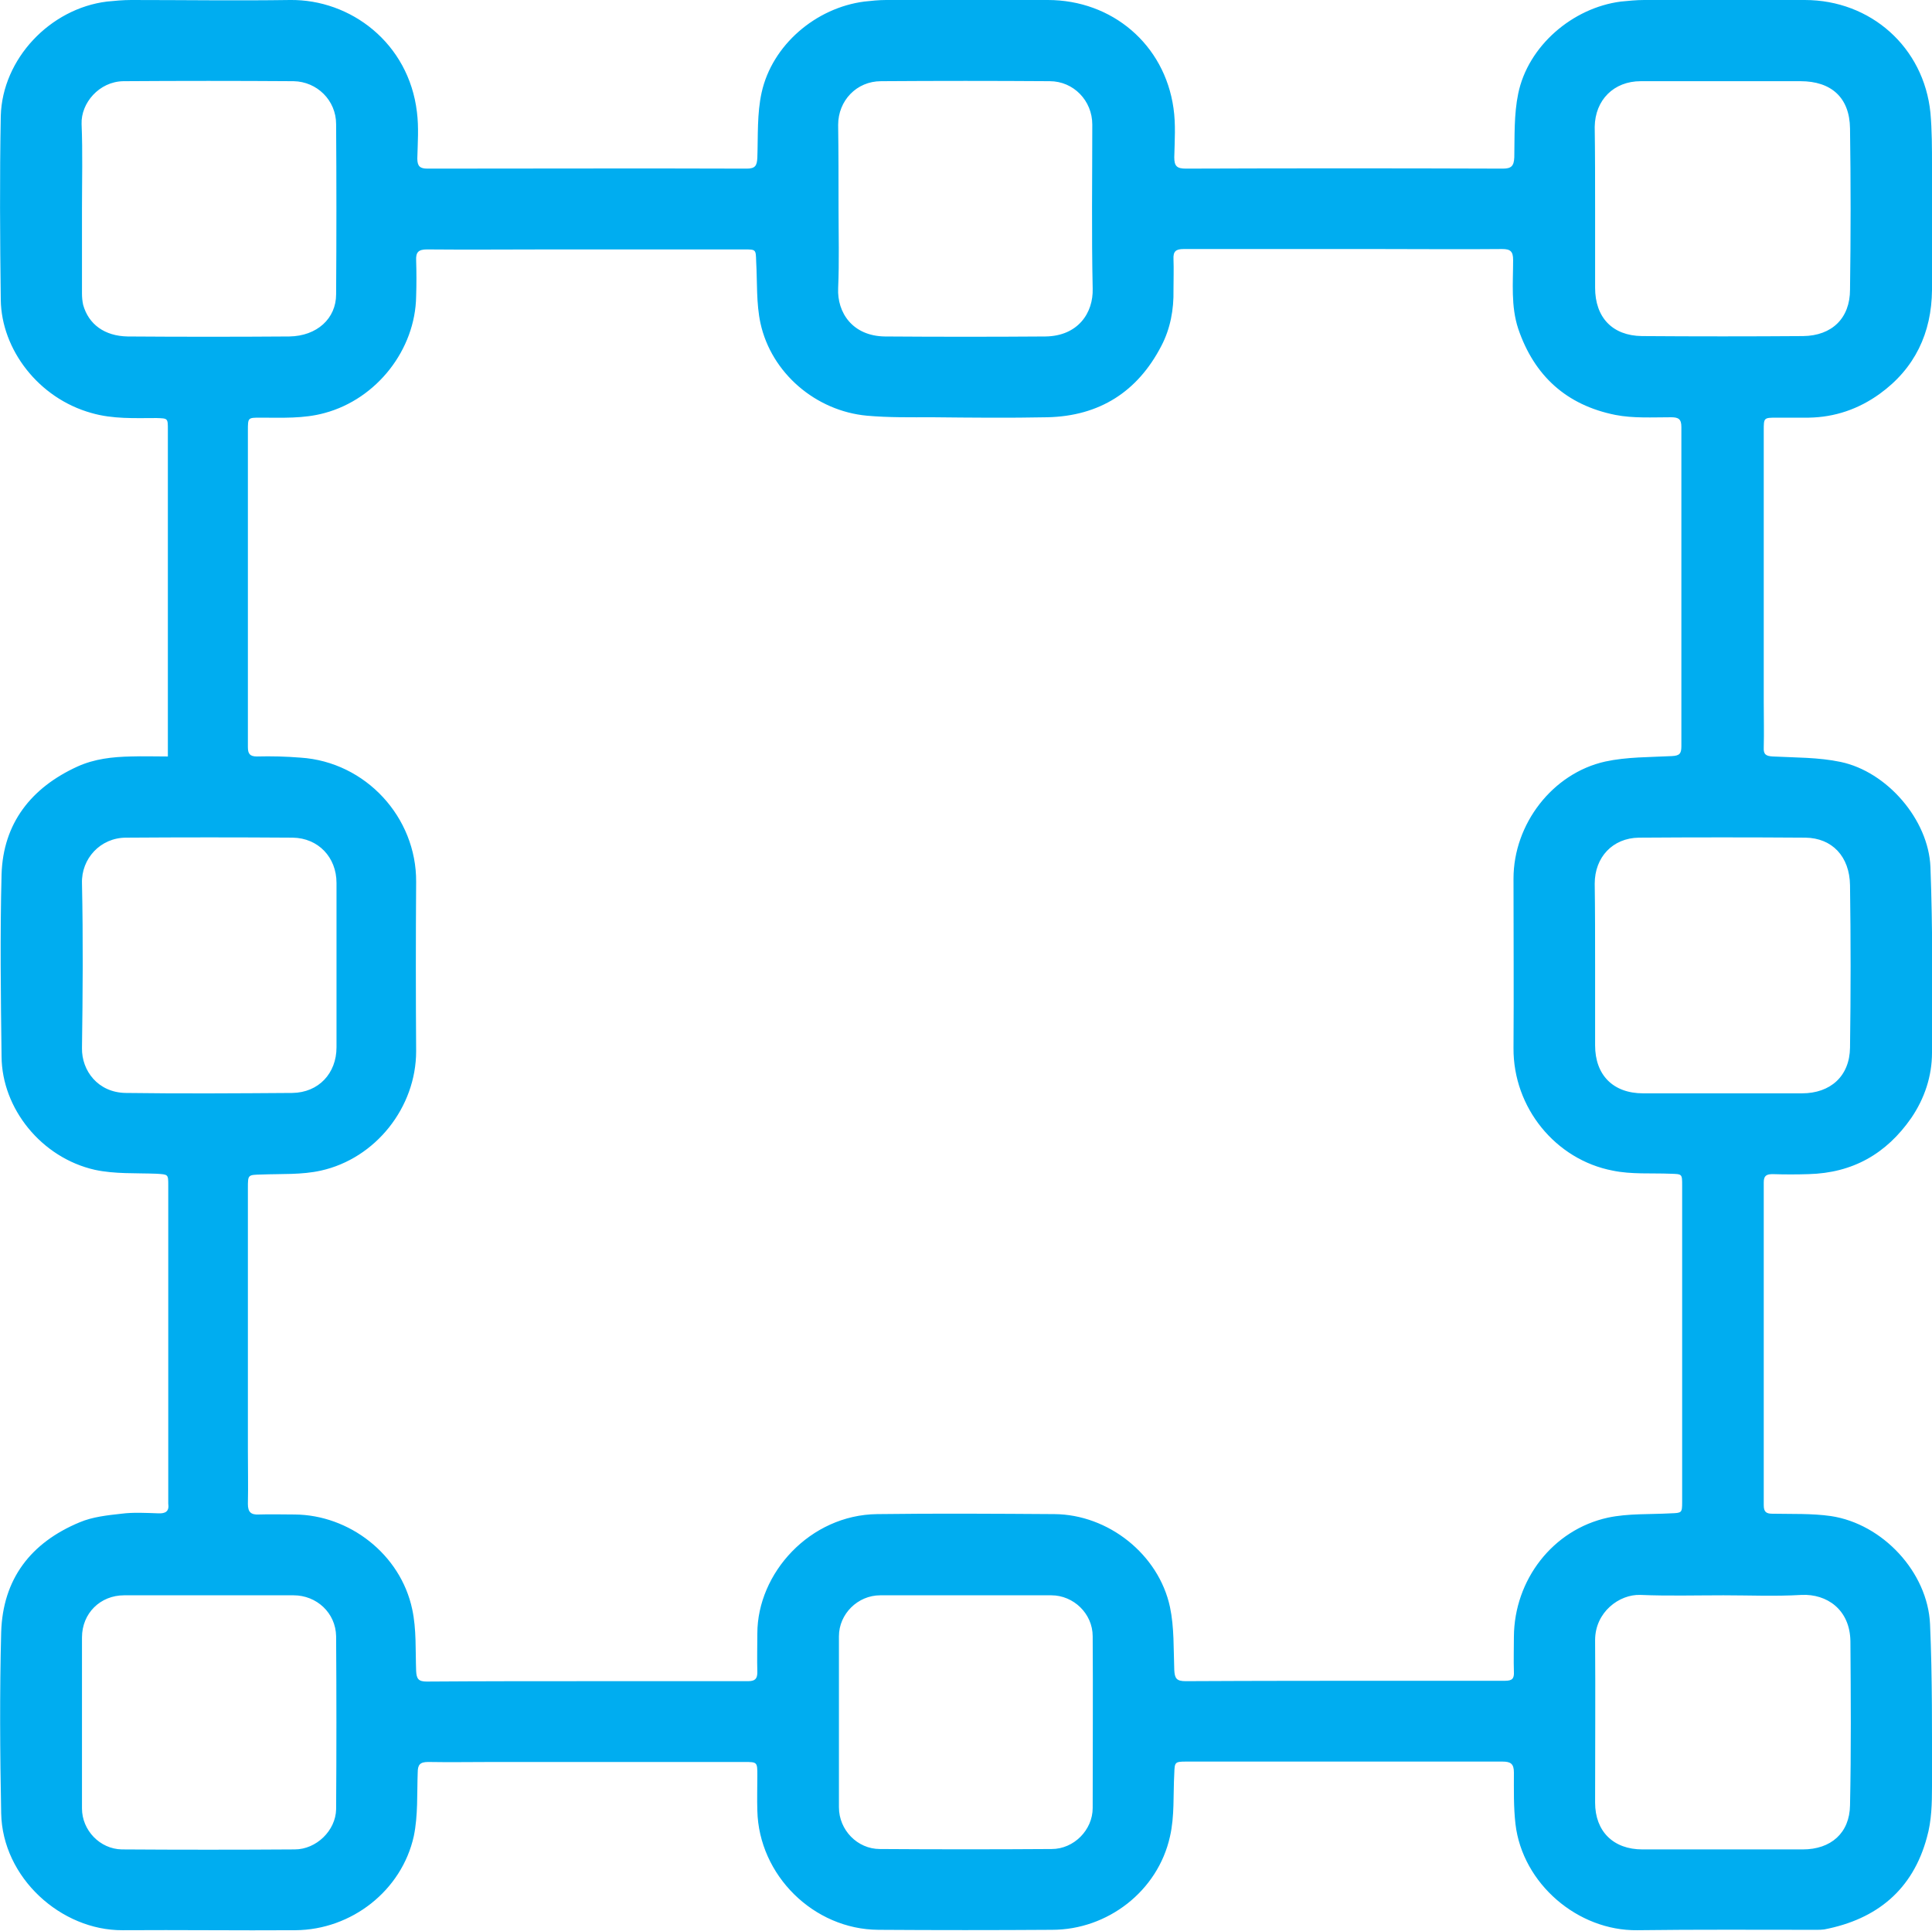 <?xml version="1.0" encoding="utf-8"?>
<!-- Generator: Adobe Illustrator 26.0.2, SVG Export Plug-In . SVG Version: 6.00 Build 0)  -->
<svg version="1.1" id="Camada_1" xmlns="http://www.w3.org/2000/svg" xmlns:xlink="http://www.w3.org/1999/xlink" x="0px" y="0px"
	 viewBox="0 0 494.9 494.7" style="enable-background:new 0 0 494.9 494.7;" xml:space="preserve">
<style type="text/css">
	.st0{fill:#00ADF0;}
</style>
<g>
	<path class="st0" d="M43,193.8c0-1.2,0-2,0-2.8c0-27,0-53.9,0-80.9c0-3,0-2.9-2.9-3c-5.6,0-11.2,0.3-16.7-1.3
		C9.8,102,0.4,89.5,0.2,76.9c-0.2-15.7-0.3-31.5,0-47.2C0.6,15.1,12.8,2.2,27.4,0.4C29.4,0.2,31.5,0,33.6,0C47.2,0,60.7,0.2,74.3,0
		c15.5-0.2,30.4,11,32.5,28.7c0.5,3.9,0.2,7.9,0.1,11.9c0,2,0.7,2.6,2.6,2.6c27.3,0,54.5-0.1,81.8,0c2.2,0,2.6-0.8,2.7-2.8
		c0.2-5.6-0.1-11.3,1.1-16.7C197.8,11.5,209,2,221.4,0.4c1.8-0.2,3.7-0.4,5.6-0.4c13.8,0,27.6,0,41.4,0c16.5,0,29.9,11.4,32.2,27.7
		c0.6,4.1,0.3,8.4,0.2,12.6c0,2.3,0.7,2.9,3,2.9c27-0.1,54.1-0.1,81.1,0c2.2,0,2.9-0.6,3-2.9c0.1-5.4-0.1-11,1-16.3
		c2.5-12.2,13.9-22,26.3-23.6c2-0.2,4-0.4,6-0.4c13.7,0,27.4,0,41.1,0c16.9,0,30.5,12.1,32.2,28.9c0.4,4.5,0.4,9.1,0.4,13.7
		c0.1,10.6,0.1,21.1,0,31.7c-0.1,11-4.4,20.1-13.4,26.6c-5.4,3.9-11.5,6-18.2,6.1c-2.7,0-5.4,0-8.1,0c-3.4,0-3.4,0-3.4,3.3
		c0,23.2,0,46.3,0,69.5c0,3.9,0.1,7.8,0,11.7c-0.1,1.8,0.6,2.2,2.3,2.3c5.8,0.3,11.7,0.2,17.4,1.4c11.9,2.5,22.5,14.8,23,26.9
		c0.6,15.9,0.5,31.7,0.4,47.6c0,6-1.9,11.7-5.3,16.7c-6.4,9.2-15,14.1-26.3,14.4c-3.1,0.1-6.1,0.1-9.2,0c-1.6,0-2.3,0.4-2.3,2.1
		c0,27.6,0,55.1,0,82.7c0,1.7,0.6,2.2,2.2,2.2c5,0.1,10.1-0.1,15,0.6c13.3,2,24.8,14.4,25.4,27.7c0.6,13.8,0.5,27.7,0.5,41.5
		c0,4.4-0.1,8.9-1.3,13.1c-3.6,13.4-12.8,21-26.3,23.6c-0.7,0.1-1.3,0.1-2,0.1c-15.3,0-30.6-0.1-45.9,0.1
		c-15.2,0.2-29.4-11.9-31.2-27.2c-0.5-4.4-0.4-8.8-0.4-13.2c0-2.2-0.8-2.8-2.9-2.8c-27,0-54.1,0-81.1,0c-2.9,0-2.9,0.2-3,3.1
		c-0.3,5.4,0.1,10.9-1.1,16.1c-3.1,14-16,23.9-30.2,23.9c-14.8,0.1-29.7,0.1-44.5,0c-16.6-0.1-30.6-14-31-30.5c-0.1-3,0-6,0-9
		c0-3.5,0-3.5-3.4-3.5c-21.4,0-42.9,0-64.3,0c-5.5,0-11.1,0.1-16.6,0c-2.1,0-2.7,0.7-2.7,2.7c-0.2,5.4,0.1,11-1,16.3
		c-3.1,14-16,24-30.3,24.1c-14.8,0.1-29.5-0.1-44.3,0c-15.7,0.1-30.8-13.4-31.1-30c-0.3-15.4-0.4-30.9,0-46.3
		c0.4-13.7,7.6-23,20.1-28.2c3.3-1.4,7.1-1.8,10.7-2.2c3.1-0.4,6.3-0.2,9.4-0.1c1.9,0.1,2.9-0.5,2.6-2.5c0-0.1,0-0.3,0-0.4
		c0-27,0-54.1,0-81.1c0-2.9,0-2.8-3-3c-5.3-0.2-10.7,0.1-15.8-1c-13.7-3.1-23.8-15.7-23.9-29c-0.2-15.6-0.4-31.2,0-46.7
		c0.4-13.1,7.6-22.2,19.4-27.6c4.4-2,9-2.5,13.8-2.6C36.5,193.7,39.6,193.8,43,193.8L43,193.8z M150.5,430.7c13.7,0,27.4,0,41.1,0
		c1.8,0,2.4-0.6,2.4-2.3c-0.1-3.3,0-6.6,0-9.9c0-15.5,13.5-30.4,30.7-30.6c15.1-0.2,30.3-0.1,45.4,0c13.8,0.1,26.7,10.3,29.6,23.8
		c1.1,5.2,0.9,10.7,1.1,16.1c0.1,2.2,0.6,2.9,2.9,2.9c19-0.1,38.1-0.1,57.1-0.1c8.2,0,16.5,0,24.7,0c1.8,0,2.4-0.5,2.3-2.3
		c-0.1-3,0-6,0-9c0.1-14.5,9.9-27.4,24.1-30.5c5.2-1.1,10.7-0.8,16.1-1.1c2.8-0.1,2.9-0.1,2.9-2.9c0-27,0-54.1,0-81.1c0-3,0-2.9-3-3
		c-4.9-0.2-10,0.2-14.8-0.8c-14.6-2.8-25.5-16.1-25.4-31.4c0.1-14.5,0-28.9,0-43.4c0-14,10-27,23.5-30c5.5-1.2,11.4-1.1,17.1-1.4
		c1.9-0.1,2.4-0.6,2.4-2.5c0-27.3,0-54.5,0-81.8c0-2-0.7-2.5-2.6-2.5c-4.8,0-9.7,0.3-14.3-0.6c-12.5-2.5-20.8-10-24.9-22.1
		c-1.9-5.8-1.3-11.7-1.3-17.6c0-2.2-0.7-2.8-2.8-2.8c-10.5,0.1-21,0-31.5,0c-16.7,0-33.4,0-50.1,0c-2,0-2.7,0.6-2.6,2.6
		c0.1,2.6,0,5.2,0,7.9c0.1,5-0.8,9.9-3.1,14.3c-6.1,11.8-15.9,18-29.2,18.3c-9.8,0.2-19.6,0.1-29.4,0c-5.6,0-11.2,0.1-16.8-0.4
		c-13.1-1.2-24.5-10.9-27.3-23.7c-1.1-5.1-0.8-10.5-1.1-15.8c-0.1-3.1,0-3.1-3.1-3.1c-16.5,0-33,0-49.5,0c-10.6,0-21.1,0.1-31.7,0
		c-2.2,0-2.9,0.7-2.8,2.8c0.1,3.1,0.1,6.1,0,9.2c-0.2,13.7-10.1,26.3-23.4,29.9c-5.4,1.5-11,1.2-16.5,1.2c-3.2,0-3.2,0-3.2,3.3
		c0,19.8,0,39.6,0,59.3c0,7.3,0,14.5,0,21.8c0,1.7,0.5,2.4,2.3,2.4c3.7-0.1,7.5,0,11.2,0.3c16.7,1.1,29.7,15.3,29.6,31.8
		c-0.1,14.5-0.1,28.9,0,43.4c0,14.4-10.4,27.5-24.4,30.6c-4.9,1.1-10.1,0.8-15.2,1c-3.5,0.1-3.5,0-3.5,3.5c0,22.4,0,44.8,0,67.2
		c0,4.6,0.1,9.1,0,13.7c0,2.1,0.8,2.8,2.8,2.7c3.1-0.1,6.1,0,9.2,0c13.9,0.1,27.1,10.1,30.1,24.3c1.1,5.1,0.8,10.5,1,15.8
		c0.1,2,0.6,2.7,2.7,2.7C123.2,430.7,136.9,430.7,150.5,430.7L150.5,430.7z M408.6,247.1c0,6.9,0,13.8,0,20.7
		c0,7.6,4.6,12.3,12.3,12.3c13.6,0,27.1,0,40.7,0c7.3,0,12.2-4.4,12.3-11.7c0.2-13.9,0.2-27.7,0-41.6c-0.1-7.4-4.6-12.1-11.4-12.2
		c-14.2-0.1-28.5-0.1-42.7,0c-6.7,0.1-11.3,5-11.3,11.8C408.6,233.3,408.6,240.2,408.6,247.1L408.6,247.1z M408.6,53.3
		c0,6.8,0,13.6,0,20.4c0,7.6,4.4,12.3,12,12.4c13.8,0.1,27.6,0.1,41.3,0c7.4-0.1,12-4.6,12-11.9c0.2-13.8,0.2-27.6,0-41.3
		c-0.1-7.9-4.8-12.1-12.7-12.1c-13.6,0-27.2,0-40.9,0c-6.9,0-11.7,4.8-11.8,11.7C408.6,39.4,408.6,46.4,408.6,53.3L408.6,53.3z
		 M441.5,408.7c-7.1,0-14.2,0.2-21.3-0.1c-5.4-0.2-11.6,4.4-11.6,11.6c0.1,13.9,0,27.7,0,41.6c0,7.4,4.7,12,12.1,12
		c13.7,0,27.4,0,41.1,0c7.2,0,12-4.2,12.1-11.3c0.3-14,0.2-28,0.1-42c-0.1-8.2-6.1-12.2-12.5-11.9
		C454.8,409,448.1,408.7,441.5,408.7L441.5,408.7z M86.2,247.6c0-7.1,0-14.2,0-21.4c0-6.6-4.7-11.5-11.2-11.6
		c-14.2-0.1-28.5-0.1-42.7,0c-6.6,0-11.5,5.4-11.3,11.7c0.3,14.1,0.2,28.2,0,42.2c-0.1,5.8,4.1,11.4,11.2,11.5
		c14.2,0.2,28.5,0.1,42.7,0c6.7-0.1,11.3-5,11.3-11.7C86.2,261.4,86.2,254.5,86.2,247.6L86.2,247.6z M214.8,53.3
		c0,6.8,0.2,13.6-0.1,20.5c-0.3,6.3,3.7,12.3,12,12.4c13.7,0.1,27.4,0.1,41.1,0c8.3-0.1,12.3-6,12.1-12.3c-0.3-14-0.1-28-0.1-42
		c0-6.1-4.8-11.1-10.9-11.1c-14.4-0.1-28.8-0.1-43.2,0c-6.3,0-11,5-11,11.2C214.8,39.1,214.8,46.2,214.8,53.3L214.8,53.3z M21,53.4
		C21,53.4,21,53.4,21,53.4c0,7.3,0,14.5,0,21.8c0,1,0.1,2,0.3,2.9c1.4,5,5.5,8,11.4,8.1c13.8,0.1,27.6,0.1,41.4,0
		c7.1-0.1,12-4.6,12-10.8c0.1-14.5,0.1-29.1,0-43.6c0-6.1-4.9-10.9-10.9-11c-14.5-0.1-29.1-0.1-43.6,0c-6.2,0.1-10.9,5.6-10.7,11
		C21.2,39,21,46.2,21,53.4L21,53.4z M247.5,408.7c-7.3,0-14.7,0-22,0c-5.8,0-10.6,4.8-10.6,10.5c0,14.6,0,29.2,0,43.8
		c0,5.8,4.7,10.7,10.5,10.7c14.7,0.1,29.4,0.1,44,0c5.7,0,10.5-4.9,10.5-10.5c0-14.7,0.1-29.4,0-44c0-5.8-4.9-10.5-10.6-10.5
		C262,408.7,254.7,408.7,247.5,408.7L247.5,408.7z M21,441.3C21,441.3,21,441.3,21,441.3c0,7.3,0,14.7,0,22
		c0,5.6,4.6,10.4,10.2,10.5c14.8,0.1,29.5,0.1,44.3,0c5.5,0,10.5-4.8,10.6-10.3c0.1-14.8,0.1-29.5,0-44.3c-0.1-6-5-10.5-10.9-10.5
		c-14.5,0-28.9,0-43.4,0c-6.1,0-10.8,4.6-10.8,10.8C21,426.8,21,434,21,441.3L21,441.3z"/>
</g>
</svg>

